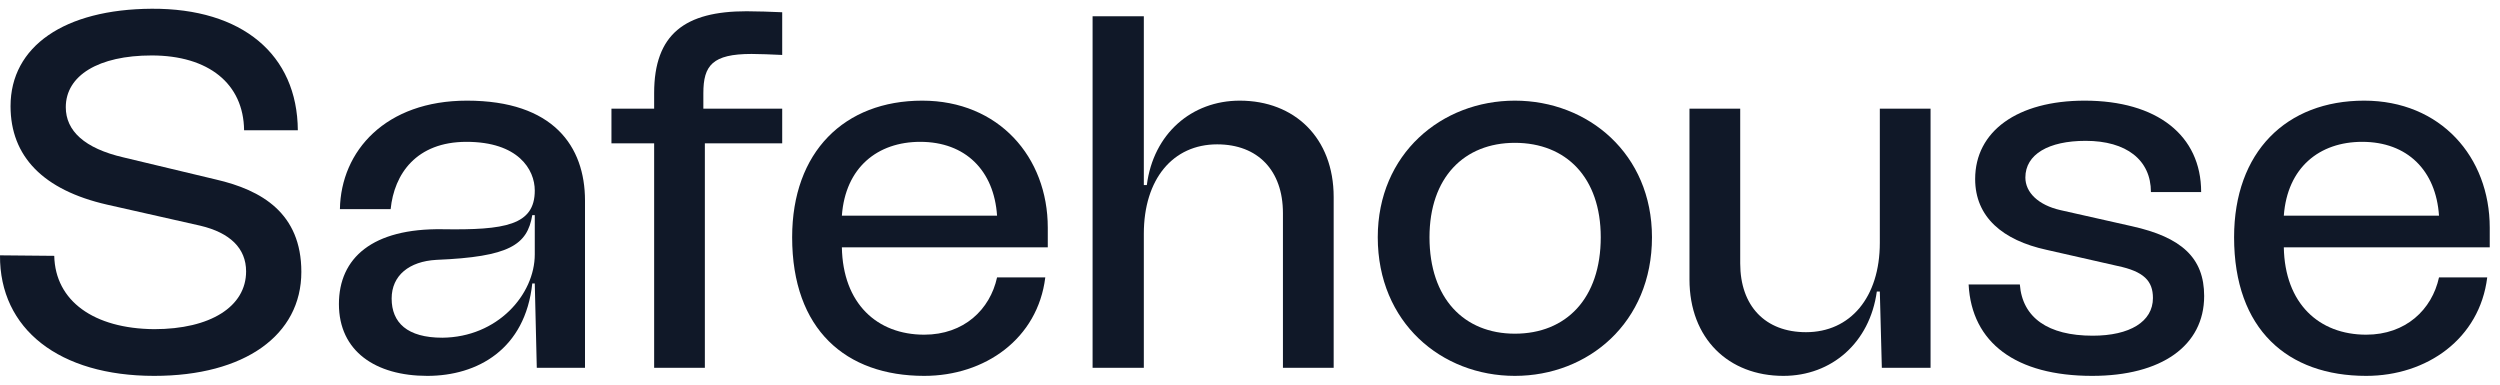 <svg width="143" height="22" viewBox="0 0 143 22" fill="none" xmlns="http://www.w3.org/2000/svg">
<path d="M8.82 21.5C13.991 21.5 17.237 19.173 17.237 15.553C17.237 12.192 14.967 10.871 12.353 10.268L7.067 9.004C4.826 8.486 3.763 7.481 3.763 6.131C3.763 4.321 5.631 3.172 8.676 3.172C11.922 3.172 13.933 4.781 13.962 7.452H17.036C17.007 3.114 13.847 0.472 8.676 0.5C3.677 0.529 0.603 2.655 0.603 6.073C0.603 8.946 2.471 10.871 6.119 11.704L11.463 12.911C13.157 13.313 14.077 14.203 14.077 15.525C14.077 17.536 12.037 18.828 8.82 18.828C5.372 18.8 3.16 17.22 3.103 14.634L0 14.605C-0.029 18.828 3.39 21.5 8.82 21.5Z" fill="#101828"/>
<path d="M19.386 17.392C19.386 20.092 21.483 21.5 24.442 21.5C27.314 21.5 30.044 19.977 30.446 16.214H30.589L30.704 21.04H33.462V11.474C33.462 8.372 31.652 5.757 26.711 5.757C22.057 5.757 19.5 8.63 19.443 11.963H22.345C22.546 9.952 23.81 8.113 26.682 8.113C29.641 8.113 30.589 9.693 30.589 10.9C30.589 12.882 28.894 13.169 25.303 13.112C21.31 13.054 19.386 14.749 19.386 17.392ZM22.402 17.076C22.402 15.755 23.407 14.95 24.959 14.864C29.153 14.692 30.159 14.002 30.446 12.307H30.589V14.548C30.589 16.846 28.463 19.288 25.303 19.317C23.293 19.317 22.402 18.455 22.402 17.076Z" fill="#101828"/>
<path d="M42.99 3.086C43.478 3.086 44.082 3.114 44.742 3.143V0.701C44.082 0.673 43.335 0.644 42.703 0.644C39.198 0.644 37.417 1.937 37.417 5.326V6.217H34.975V8.199H37.417V21.04H40.318V8.199H44.742V6.217H40.232V5.326C40.232 3.746 40.749 3.086 42.99 3.086Z" fill="#101828"/>
<path d="M59.933 13.025C59.933 8.975 57.118 5.757 52.752 5.757C48.299 5.757 45.311 8.688 45.311 13.571C45.311 18.857 48.385 21.5 52.866 21.5C56.343 21.5 59.359 19.374 59.79 15.869H57.032C56.63 17.708 55.136 19.144 52.866 19.144C50.166 19.144 48.213 17.363 48.155 14.146H59.933V13.025ZM52.637 8.113C55.222 8.113 56.859 9.75 57.032 12.336H48.155C48.356 9.578 50.195 8.113 52.637 8.113Z" fill="#101828"/>
<path d="M70.914 5.757C68.156 5.757 65.972 7.653 65.599 10.584H65.427V0.931H62.496V21.04H65.427V13.37C65.427 10.239 67.093 8.257 69.621 8.257C71.948 8.257 73.384 9.75 73.384 12.192V21.04H76.286V11.273C76.286 7.883 74.045 5.757 70.914 5.757Z" fill="#101828"/>
<path d="M86.65 21.5C90.845 21.5 94.493 18.455 94.493 13.571C94.493 8.802 90.845 5.757 86.65 5.757C82.456 5.757 78.808 8.802 78.808 13.571C78.808 18.455 82.456 21.5 86.65 21.5ZM86.65 19.087C83.749 19.087 81.767 17.076 81.767 13.571C81.767 10.153 83.749 8.17 86.65 8.17C89.581 8.17 91.563 10.153 91.563 13.571C91.563 17.076 89.581 19.087 86.65 19.087Z" fill="#101828"/>
<path d="M107.526 13.887C107.526 17.018 105.831 19.001 103.303 19.001C100.976 19.001 99.54 17.507 99.54 15.065V6.217H96.638V15.984C96.638 19.374 98.879 21.5 102.01 21.5C104.768 21.5 106.952 19.604 107.354 16.674H107.526L107.641 21.04H110.428V6.217H107.526V13.887Z" fill="#101828"/>
<path d="M119.672 21.5C123.636 21.5 126.078 19.776 126.078 16.932C126.078 14.749 124.786 13.571 121.942 12.939L117.862 12.02C116.598 11.733 115.851 11.014 115.851 10.153C115.851 8.831 117.173 8.056 119.299 8.056C121.626 8.056 123.033 9.147 123.033 10.986H125.906C125.906 7.74 123.378 5.757 119.241 5.757C115.392 5.757 112.979 7.51 112.979 10.239C112.979 12.422 114.559 13.744 117.058 14.289L121.108 15.209C122.631 15.525 123.148 16.07 123.148 17.047C123.148 18.397 121.827 19.202 119.701 19.202C117.144 19.202 115.679 18.168 115.535 16.272H112.605C112.777 19.604 115.305 21.5 119.672 21.5Z" fill="#101828"/>
<path d="M142.413 13.025C142.413 8.975 139.597 5.757 135.231 5.757C130.778 5.757 127.79 8.688 127.79 13.571C127.79 18.857 130.864 21.5 135.346 21.5C138.822 21.5 141.838 19.374 142.269 15.869H139.511C139.109 17.708 137.615 19.144 135.346 19.144C132.645 19.144 130.692 17.363 130.634 14.146H142.413V13.025ZM135.116 8.113C137.701 8.113 139.339 9.75 139.511 12.336H130.634C130.836 9.578 132.674 8.113 135.116 8.113Z" fill="#101828"/>
</svg>
